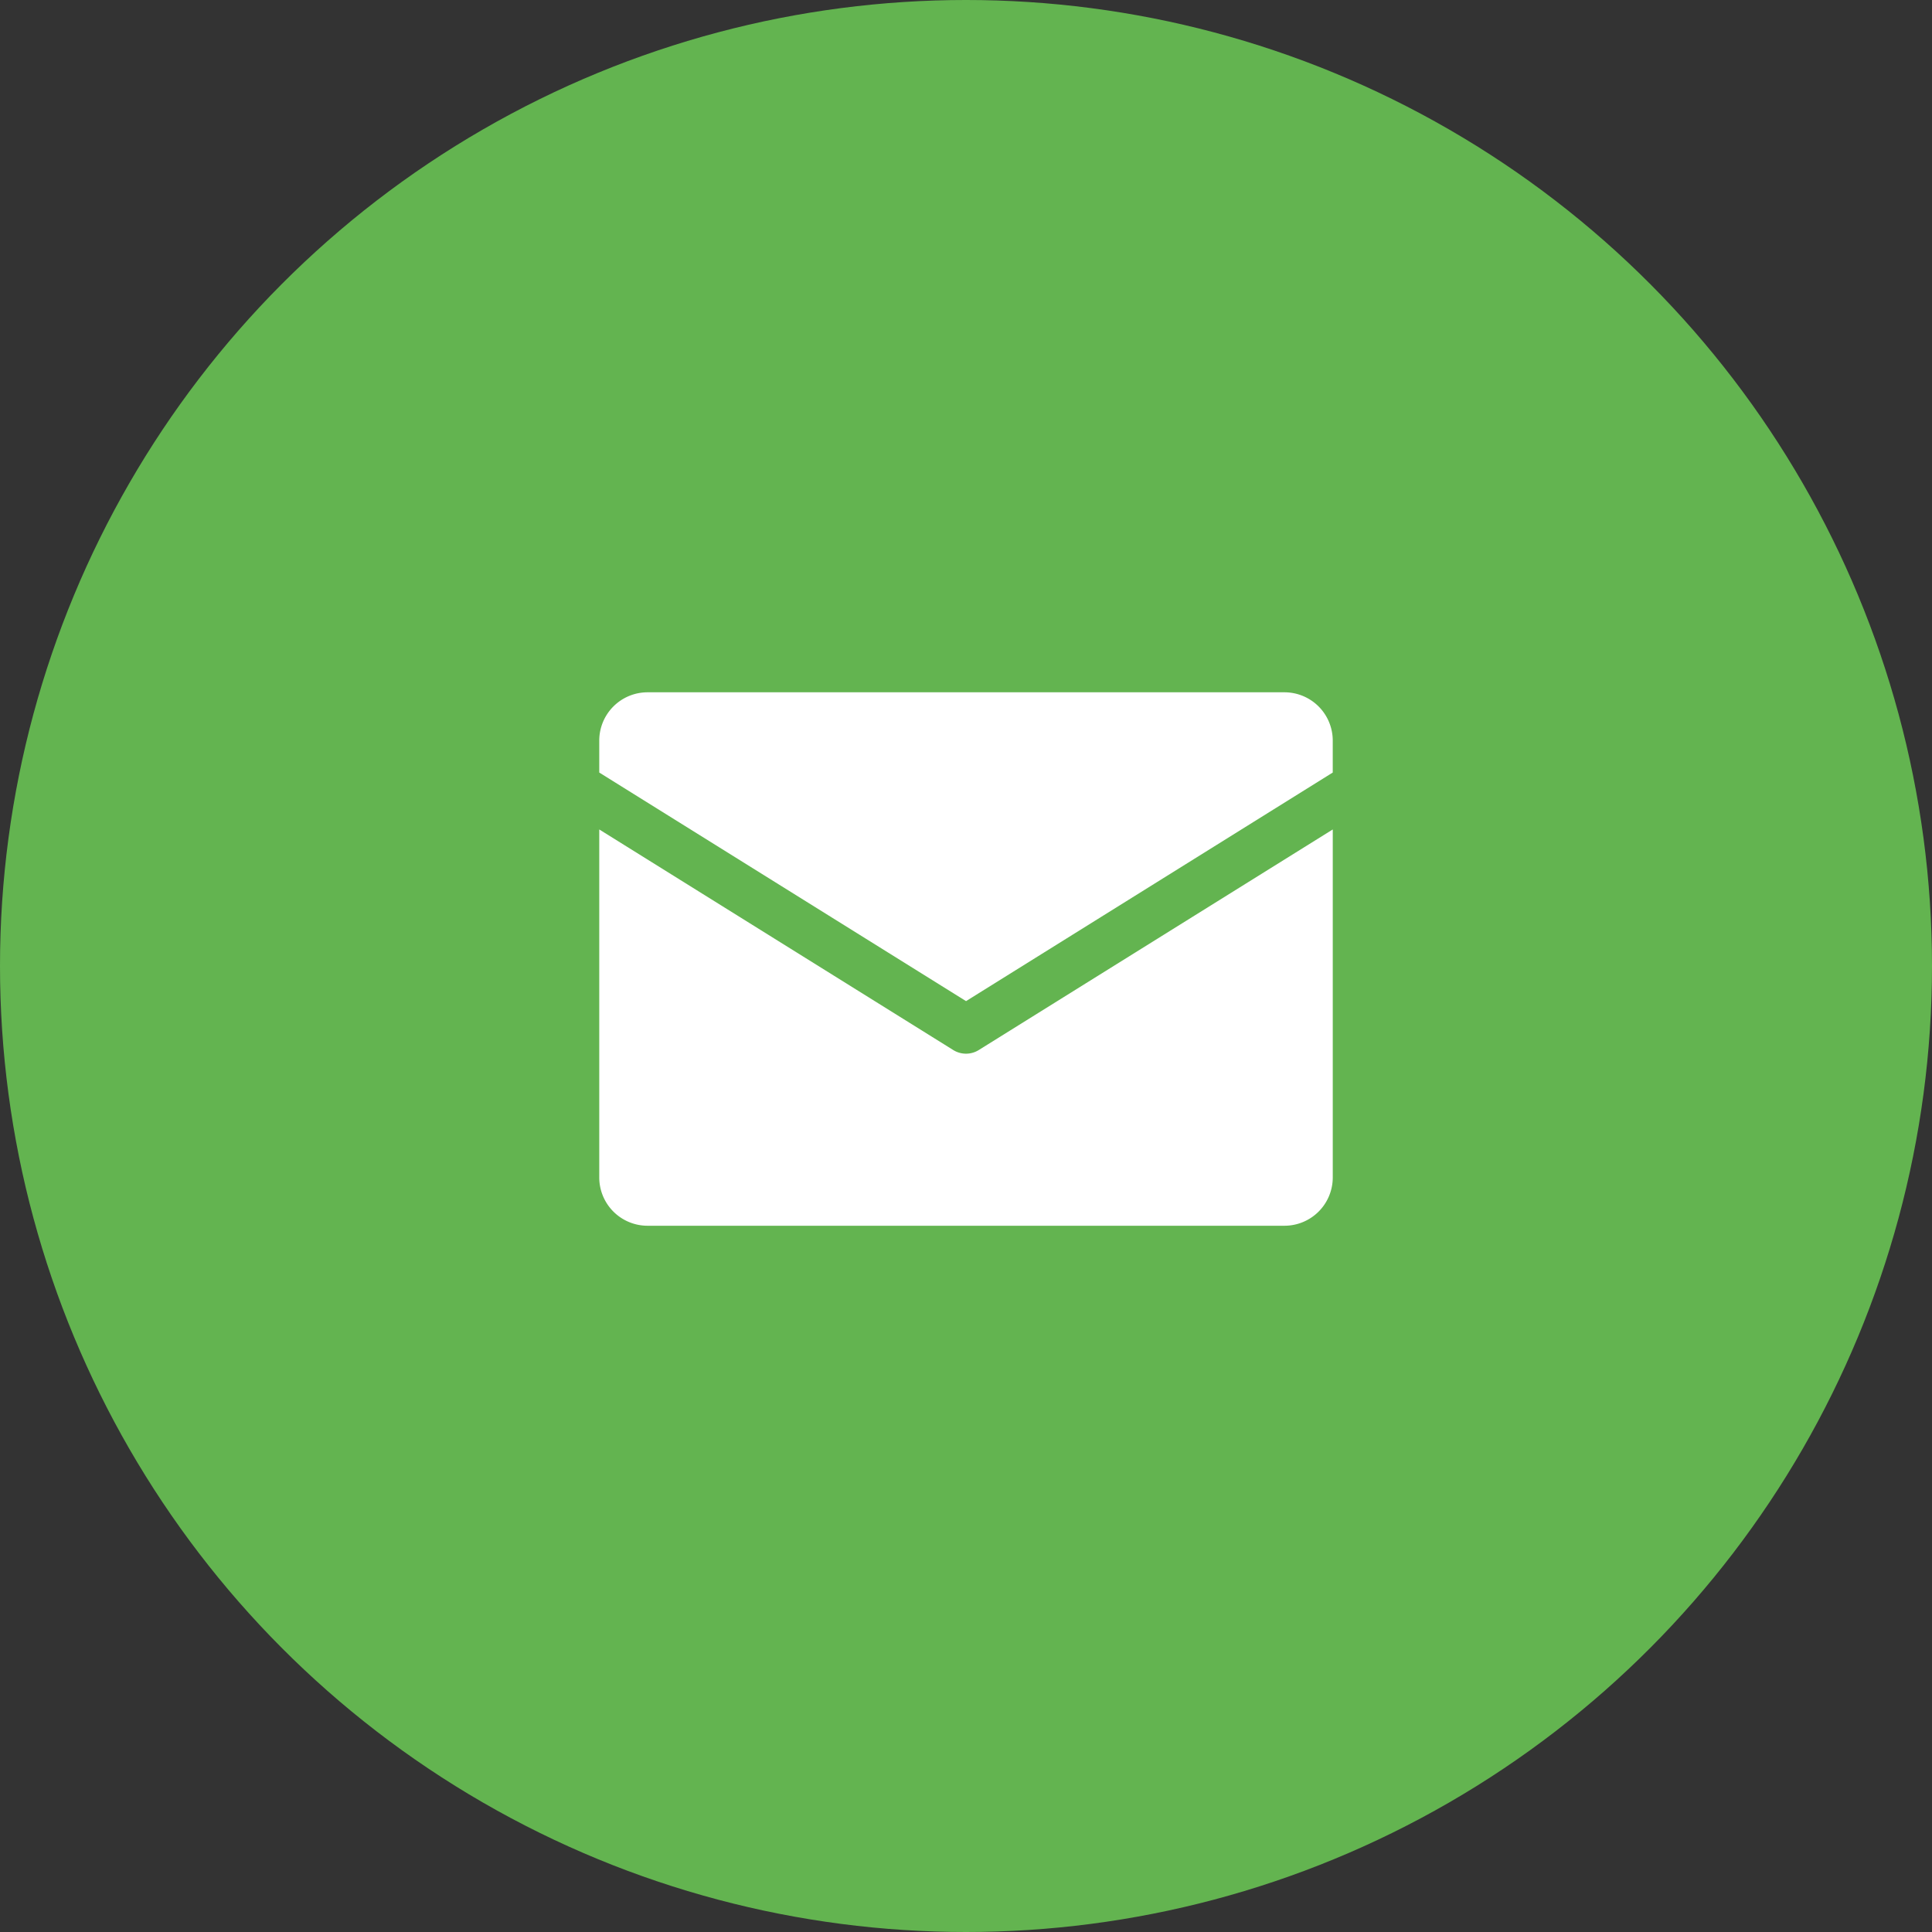 <svg xmlns="http://www.w3.org/2000/svg" width="120" height="120" viewBox="0 0 120 120"><rect x="0" y="0" width="120" height="120" fill="#333333" stroke="none"/><circle cx="60" cy="60" r="60" fill="#63b450"/><g transform="translate(37.221 43)"><path d="M42.558,33.133H3a3,3,0,0,1-3-3V8.519l21.986,13.7a1.5,1.5,0,0,0,1.587,0l21.986-13.7V30.133A3,3,0,0,1,42.558,33.133ZM22.779,19.18h0L0,4.984V3A3,3,0,0,1,3,0H42.558a3,3,0,0,1,3,3V4.984l-22.78,14.2Z" fill="#fff"/></g></svg>